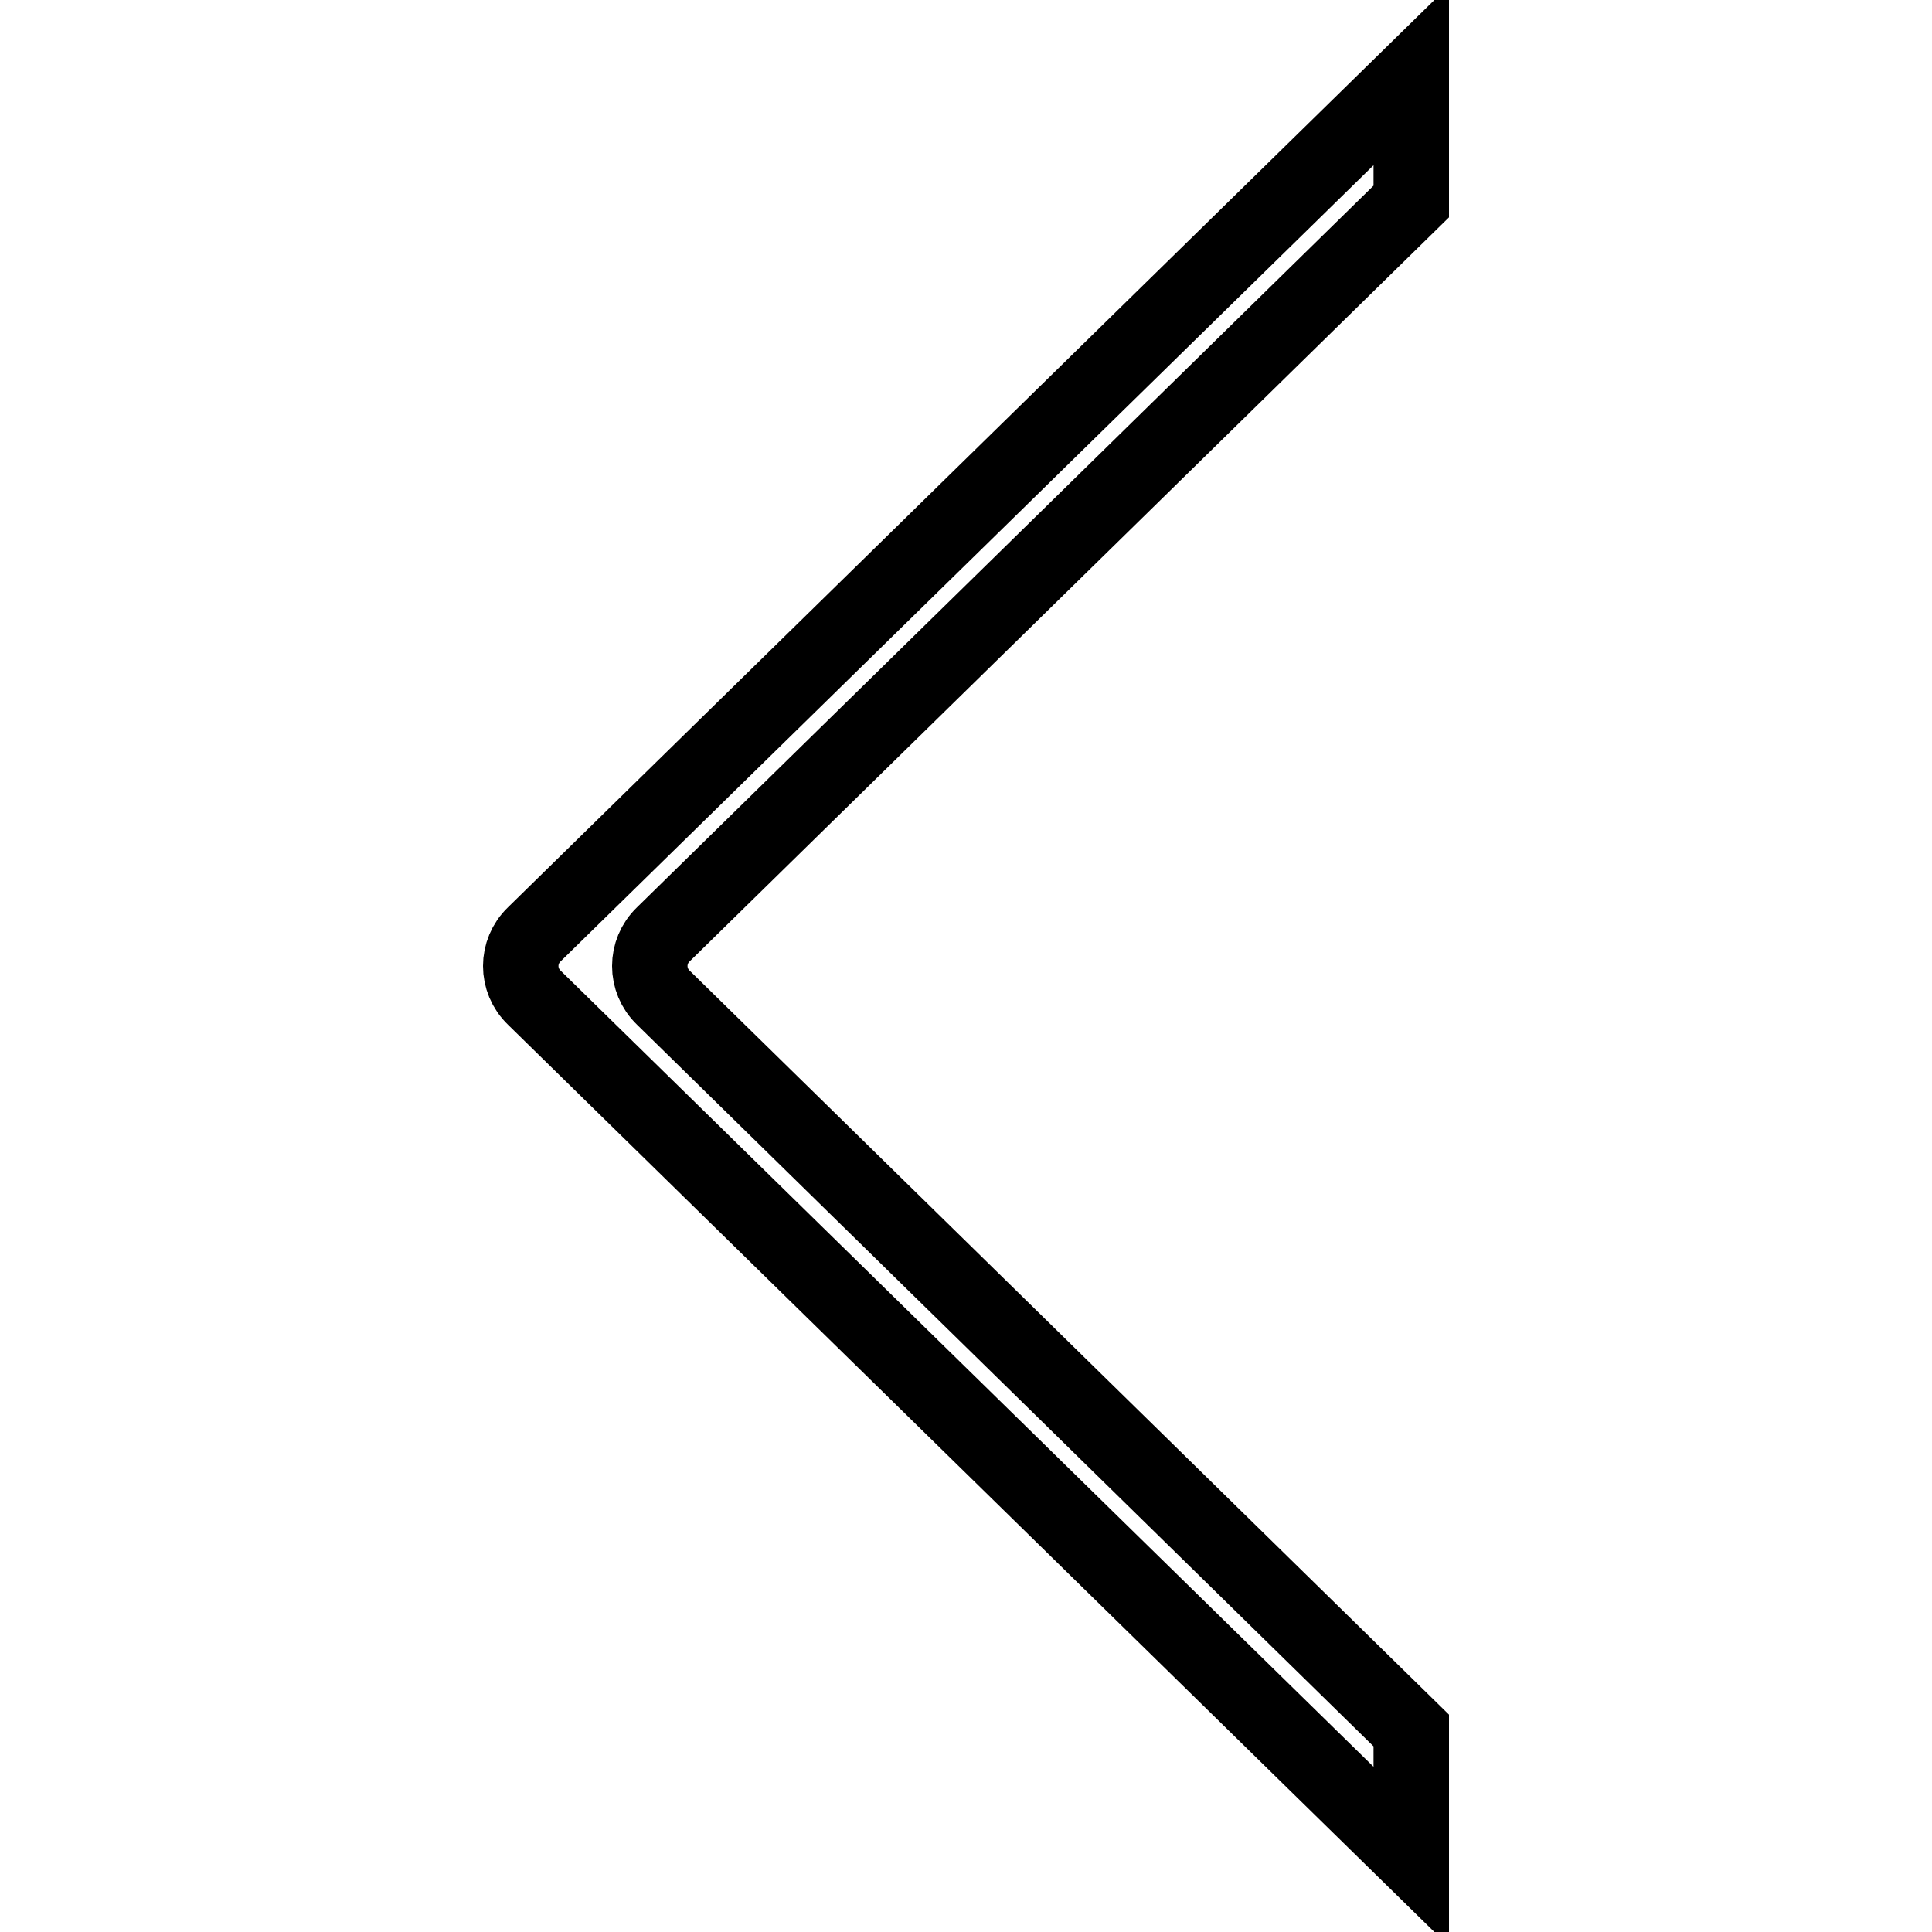 <?xml version="1.0" encoding="utf-8"?>
<!-- Svg Vector Icons : http://www.onlinewebfonts.com/icon -->
<!DOCTYPE svg PUBLIC "-//W3C//DTD SVG 1.1//EN" "http://www.w3.org/Graphics/SVG/1.1/DTD/svg11.dtd">
<svg version="1.1" xmlns="http://www.w3.org/2000/svg" xmlns:xlink="http://www.w3.org/1999/xlink" x="0px" y="0px" viewBox="0 0 256 256" enable-background="new 0 0 256 256" xml:space="preserve">
<g> <path stroke-width="10" fill-opacity="0" stroke="#000000"  d="M187,229.3l-99.1-97.1c-2.4-2.3-2.4-6.1,0-8.4L187,26.7V10L70.8,123.8c-2.4,2.3-2.4,6.1,0,8.4L187,246 V229.3z"/></g>
</svg>